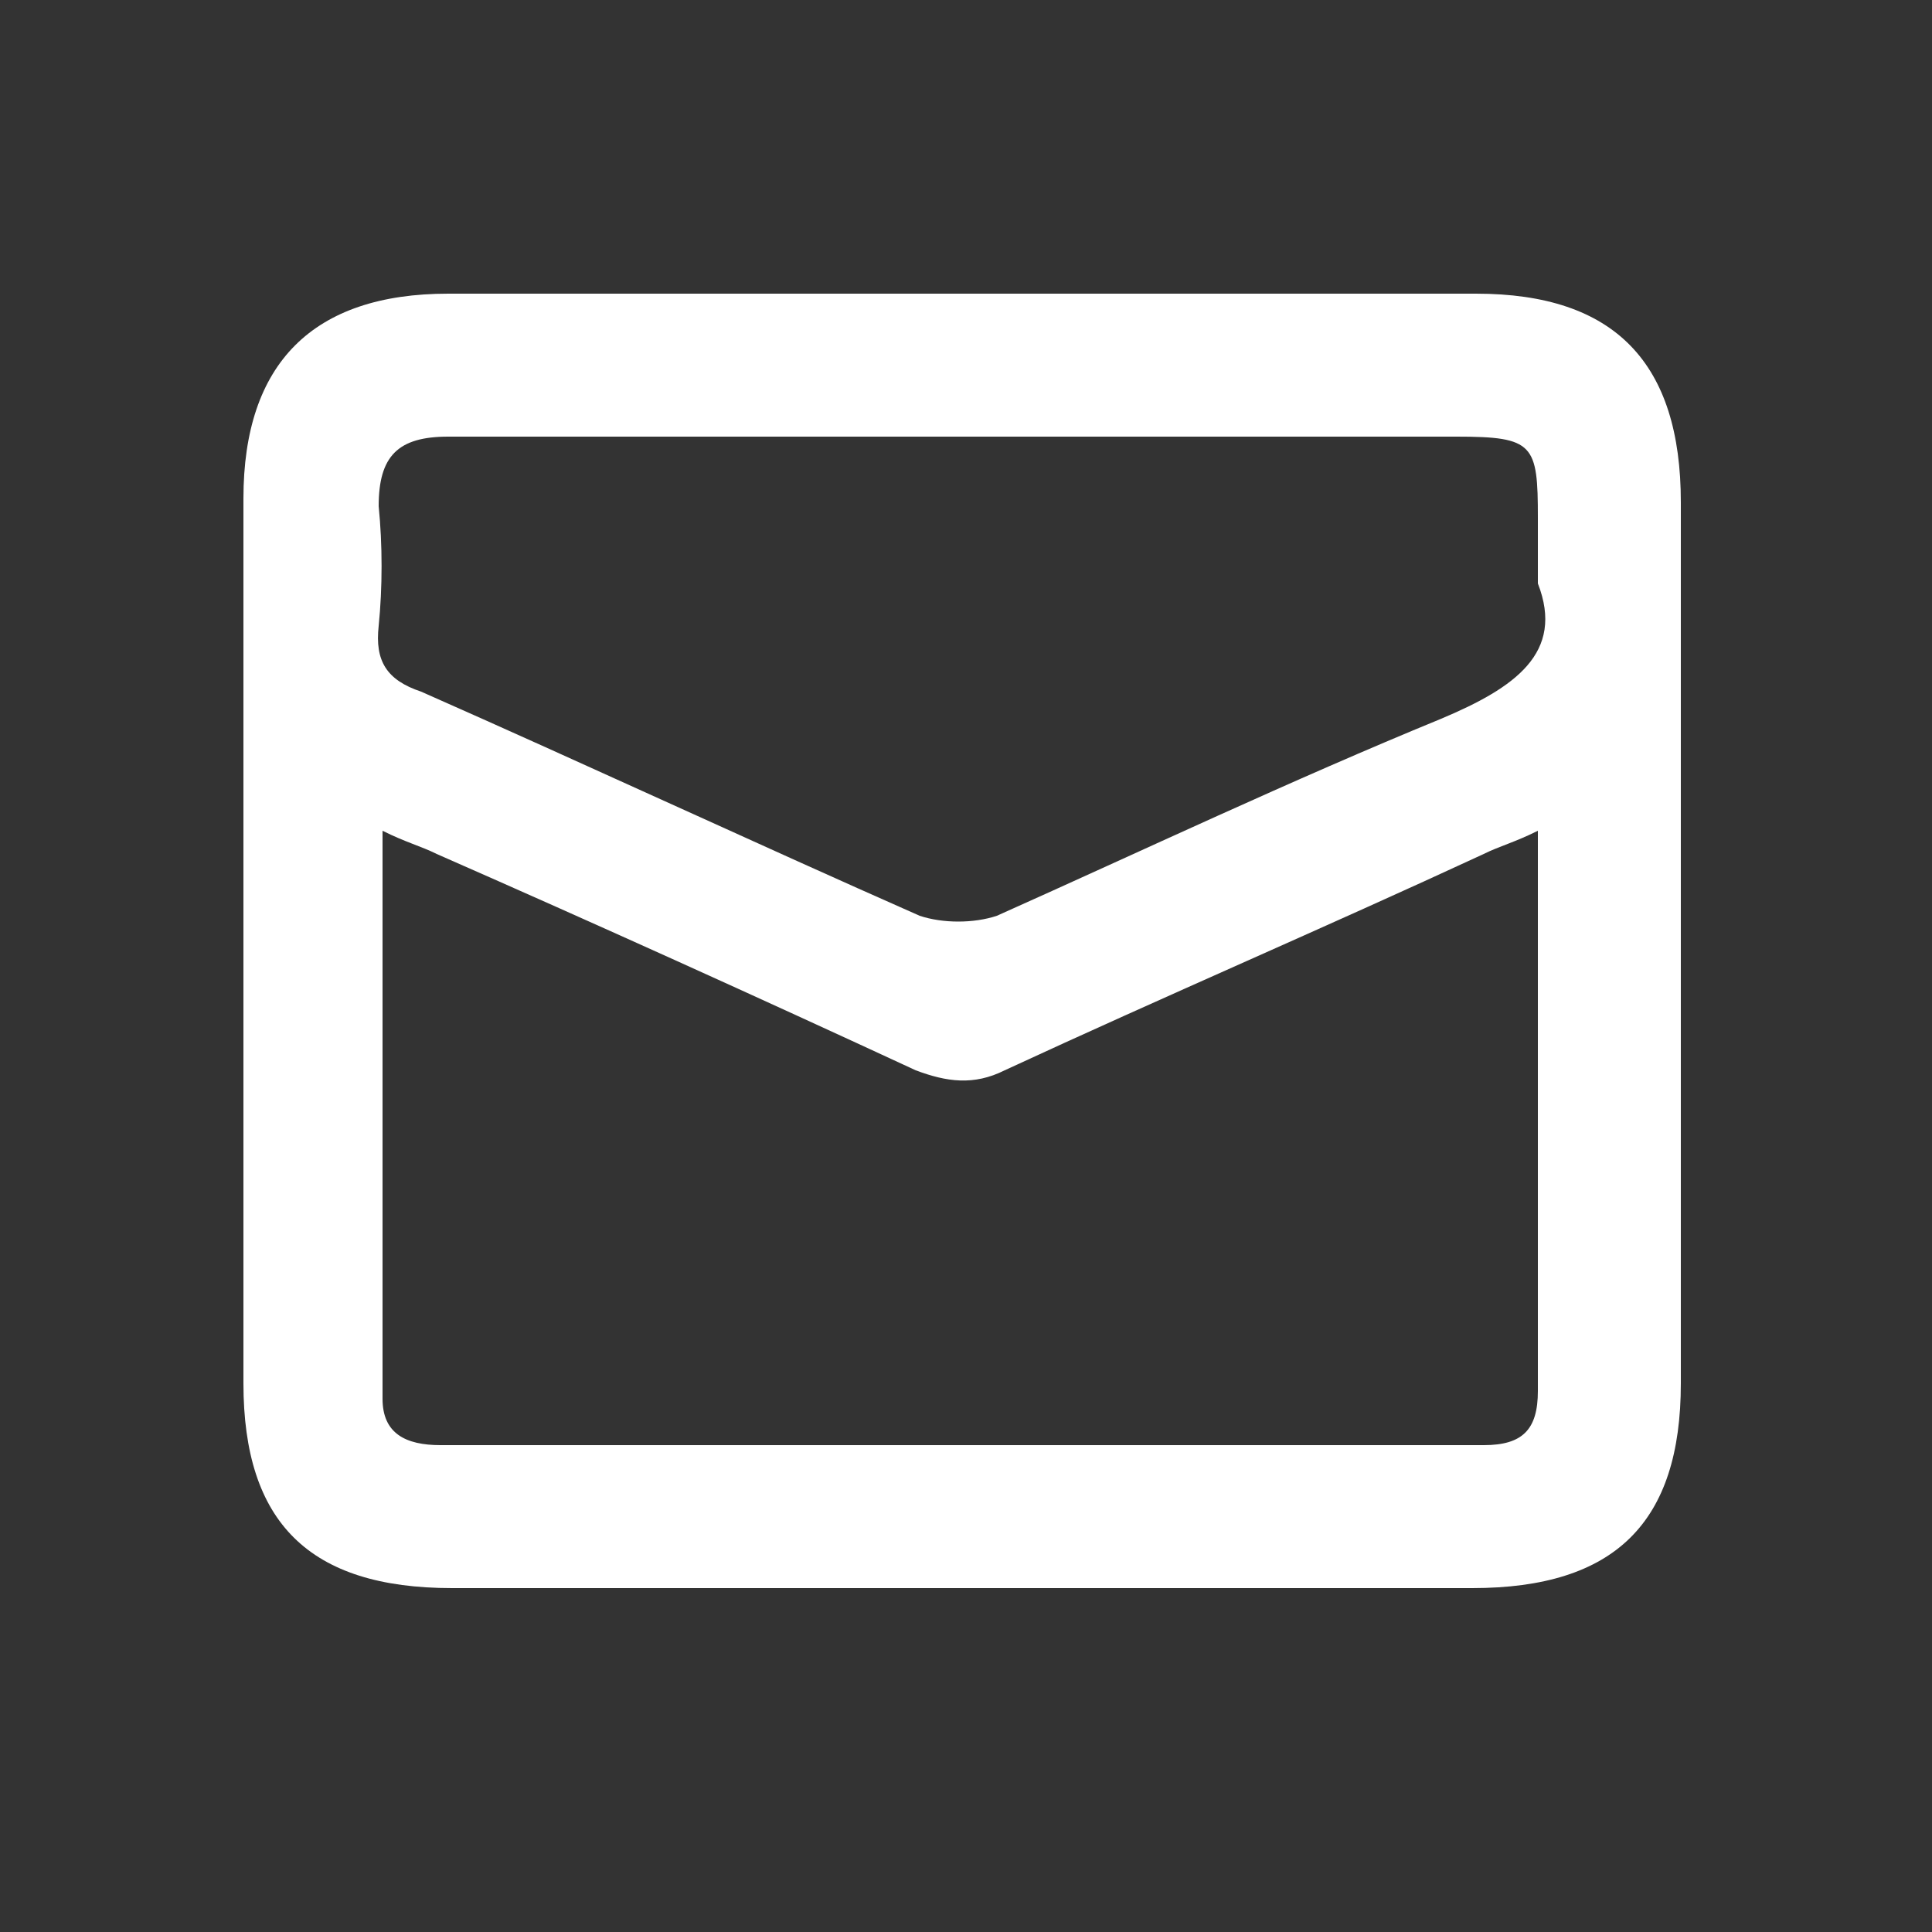 <?xml version="1.0" encoding="utf-8"?>
<!-- Generator: Adobe Illustrator 27.8.1, SVG Export Plug-In . SVG Version: 6.00 Build 0)  -->
<svg version="1.1" xmlns="http://www.w3.org/2000/svg" xmlns:xlink="http://www.w3.org/1999/xlink" x="0px" y="0px"
	 viewBox="0 0 50 50" style="enable-background:new 0 0 50 50;" xml:space="preserve">
<rect x="0" y="0" width="50" height="50" fill="#333333" stroke="none"/>
<style type="text/css">
	.st0{fill:#FFFFFF;}
</style>
<g id="Calque_1">
</g>
<g id="Calque_2">
	<path class="st0" d="M24.9,41.1c-4.4,0-8.8,0-13.2,0c-3.7,0-5.4-1.7-5.4-5.3c0-7.6,0-15.3,0-22.9c0-3.5,1.8-5.3,5.3-5.3
		c8.9,0,17.7,0,26.6,0c3.6,0,5.3,1.8,5.3,5.4c0,7.6,0,15.2,0,22.8c0,3.6-1.7,5.3-5.4,5.3C33.7,41.1,29.3,41.1,24.9,41.1z M39.8,21.5
		c-0.6,0.3-1,0.4-1.4,0.6c-4.1,1.9-8.3,3.7-12.4,5.6c-0.8,0.4-1.5,0.3-2.3,0c-4.1-1.9-8.3-3.8-12.4-5.6c-0.4-0.2-0.8-0.3-1.4-0.6
		c0,5,0,9.9,0,14.7c0,0.9,0.6,1.2,1.5,1.2c9,0,18,0,27,0c1,0,1.4-0.4,1.4-1.4C39.8,31.3,39.8,26.6,39.8,21.5z M39.8,15.1
		c0-0.8,0-1.2,0-1.7c0-1.9-0.1-2.1-2.1-2.1c-3.3,0-6.6,0-10,0c-5.4,0-10.7,0-16.1,0c-1.3,0-1.8,0.5-1.8,1.8c0.1,1,0.1,2.1,0,3.1
		c-0.1,0.9,0.2,1.4,1.1,1.7c4.3,1.9,8.6,3.9,12.9,5.8c0.6,0.2,1.4,0.2,2,0c3.8-1.7,7.6-3.5,11.5-5.1C39.2,17.8,40.5,16.9,39.8,15.1z
		"/>
</g>
</svg>
